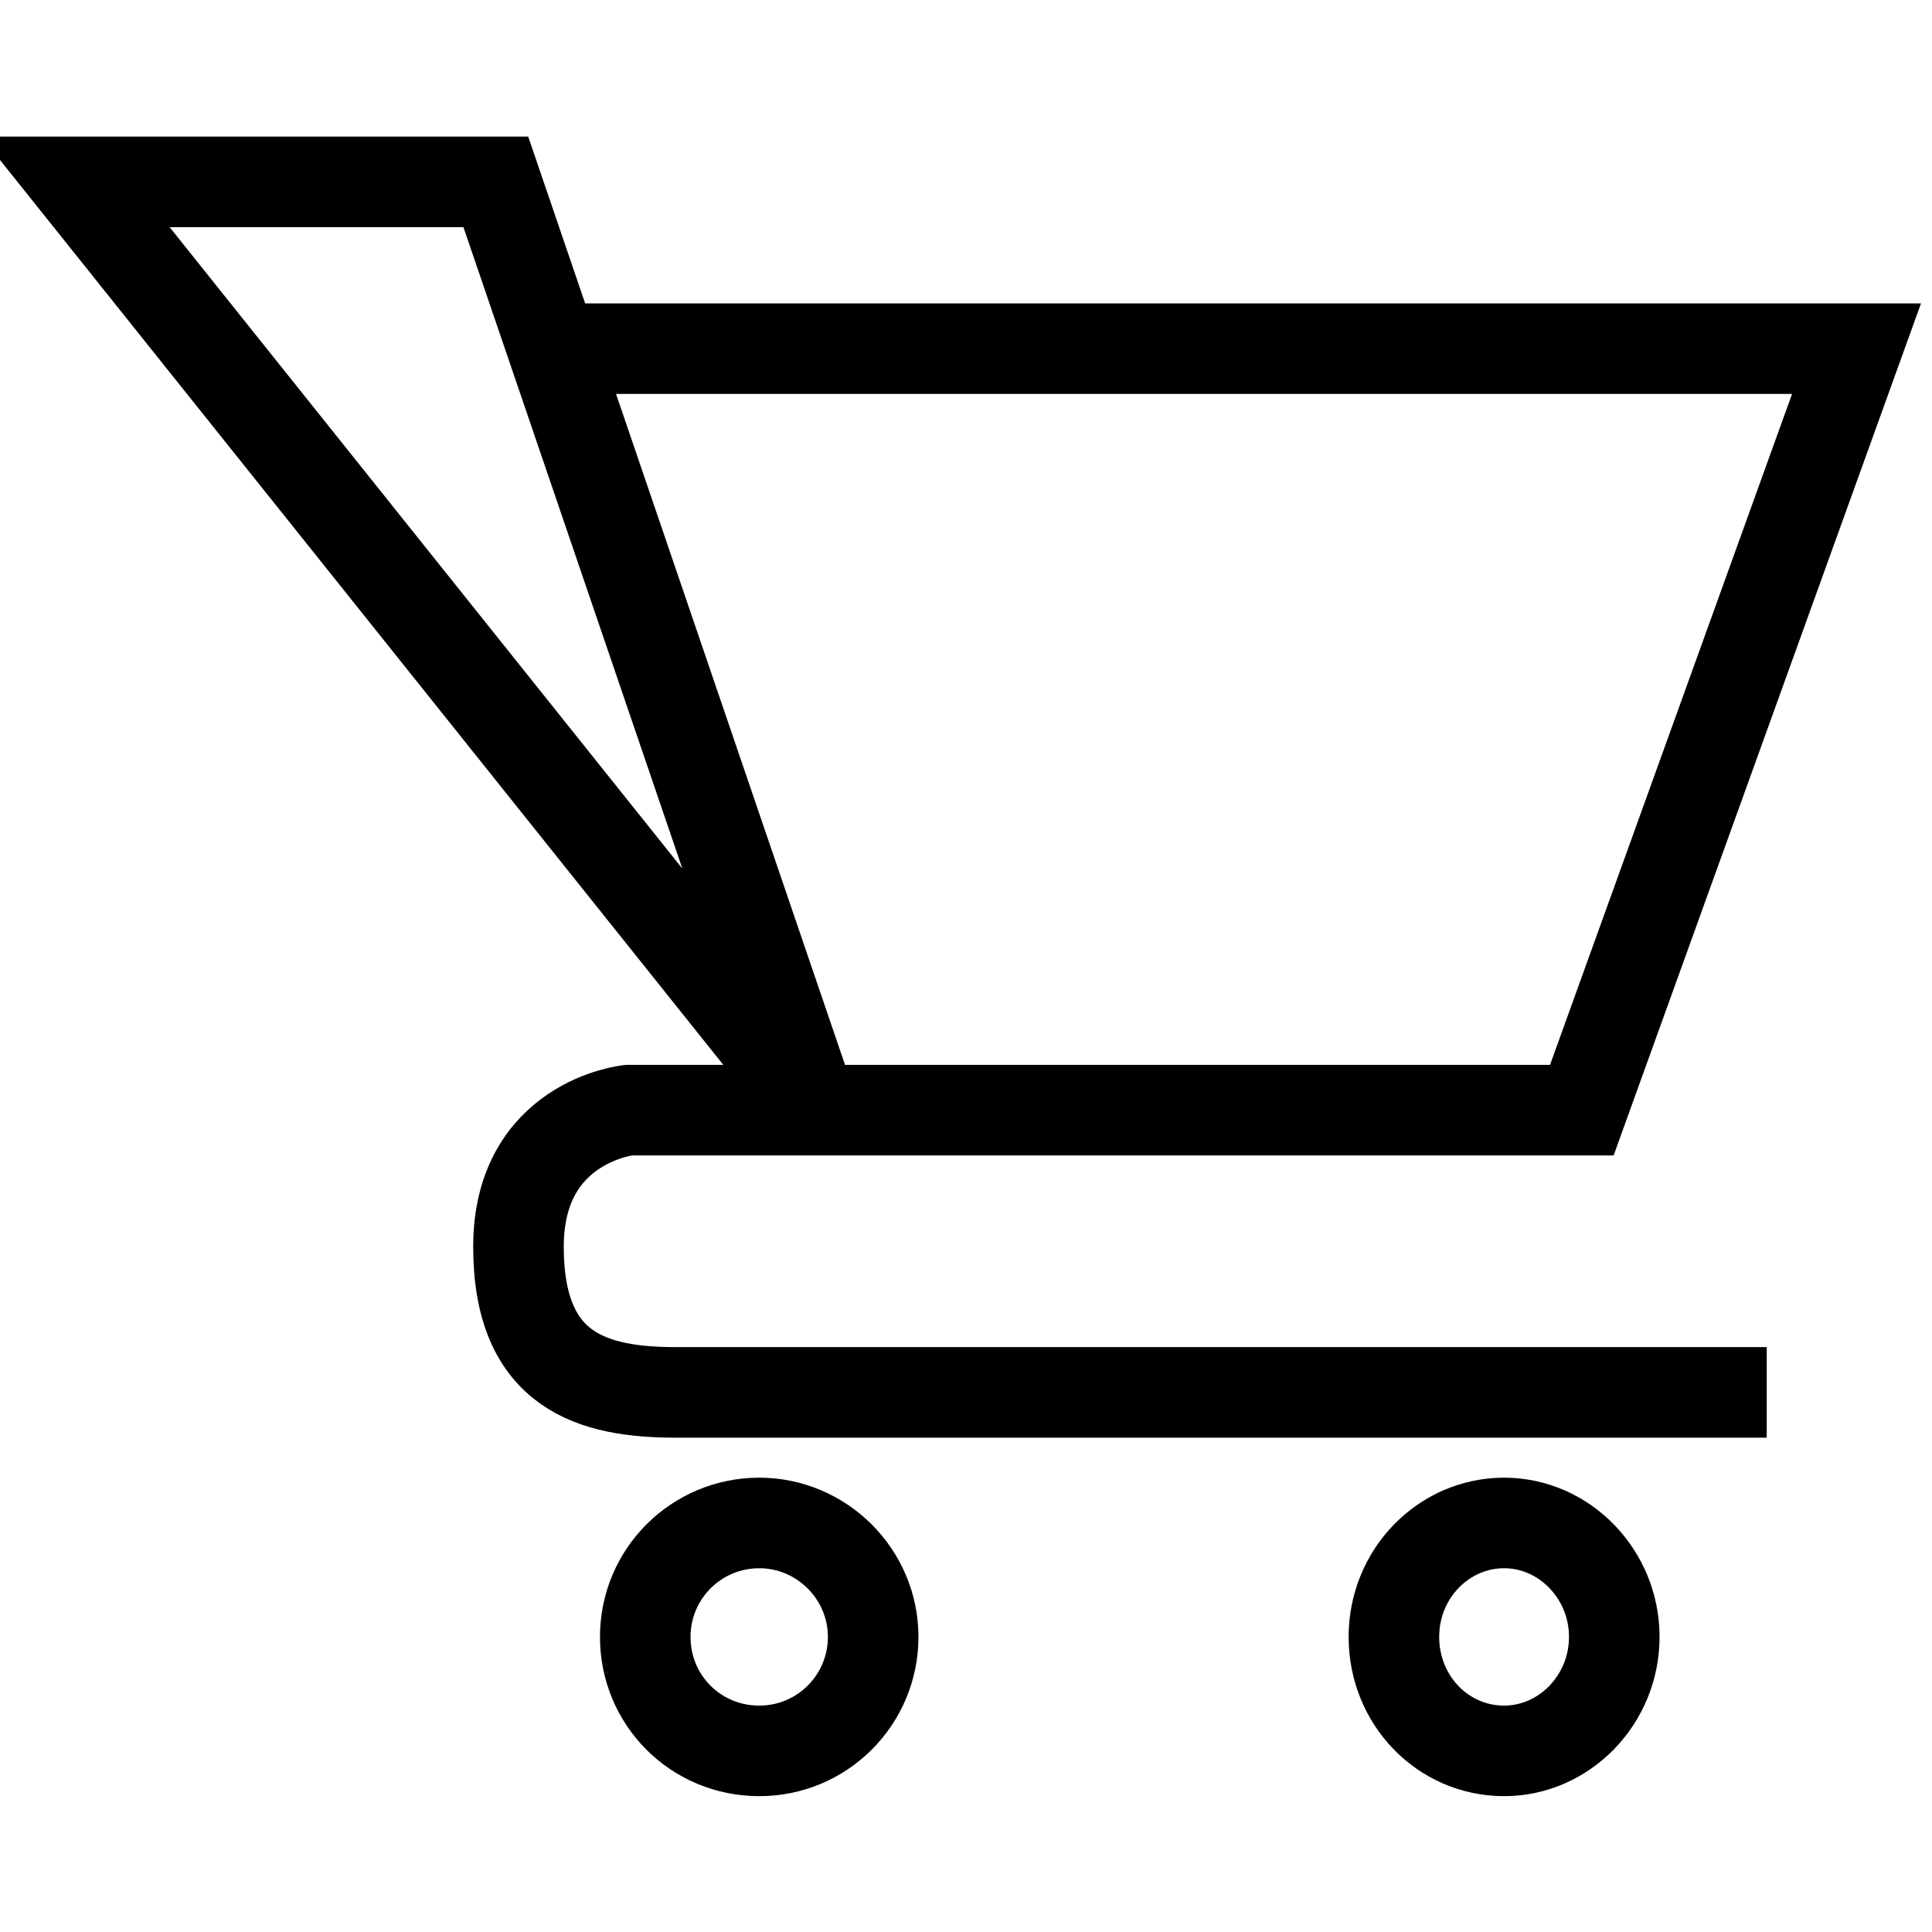 <?xml version="1.0" encoding="utf-8"?>
<!-- Svg Vector Icons : http://www.onlinewebfonts.com/icon -->
<!DOCTYPE svg PUBLIC "-//W3C//DTD SVG 1.1//EN" "http://www.w3.org/Graphics/SVG/1.1/DTD/svg11.dtd">
<svg version="1.1" xmlns="http://www.w3.org/2000/svg" xmlns:xlink="http://www.w3.org/1999/xlink" x="0px" y="0px" viewBox="0 0 256 256" enable-background="new 0 0 256 256" xml:space="preserve">
<g><g><path stroke-width="12" fill-opacity="0" stroke="#000000"  d="M10,24.1h55.7l41.5,121.6L10,24.1z"/><path stroke-width="12" fill-opacity="0" stroke="#000000"  d="M72.9,46.2H246l-36.4,100.9H83.3c0,0-14.6,1.5-14.6,18.1c0,16.6,9.9,19.3,20.9,19.3c11,0,144.5,0,144.5,0"/><path stroke-width="12" fill-opacity="0" stroke="#000000"  d="M115.7,216.9c0,8.3-6.7,15.1-15.1,15.1s-15.1-6.7-15.1-15.1s6.8-15.1,15.1-15.1S115.7,208.6,115.7,216.9z"/><path stroke-width="12" fill-opacity="0" stroke="#000000"  d="M213.9,216.9c0,8.3-6.6,15.1-14.6,15.1c-8.1,0-14.6-6.7-14.6-15.1s6.6-15.1,14.6-15.1C207.3,201.8,213.9,208.6,213.9,216.9z"/></g></g>
</svg>